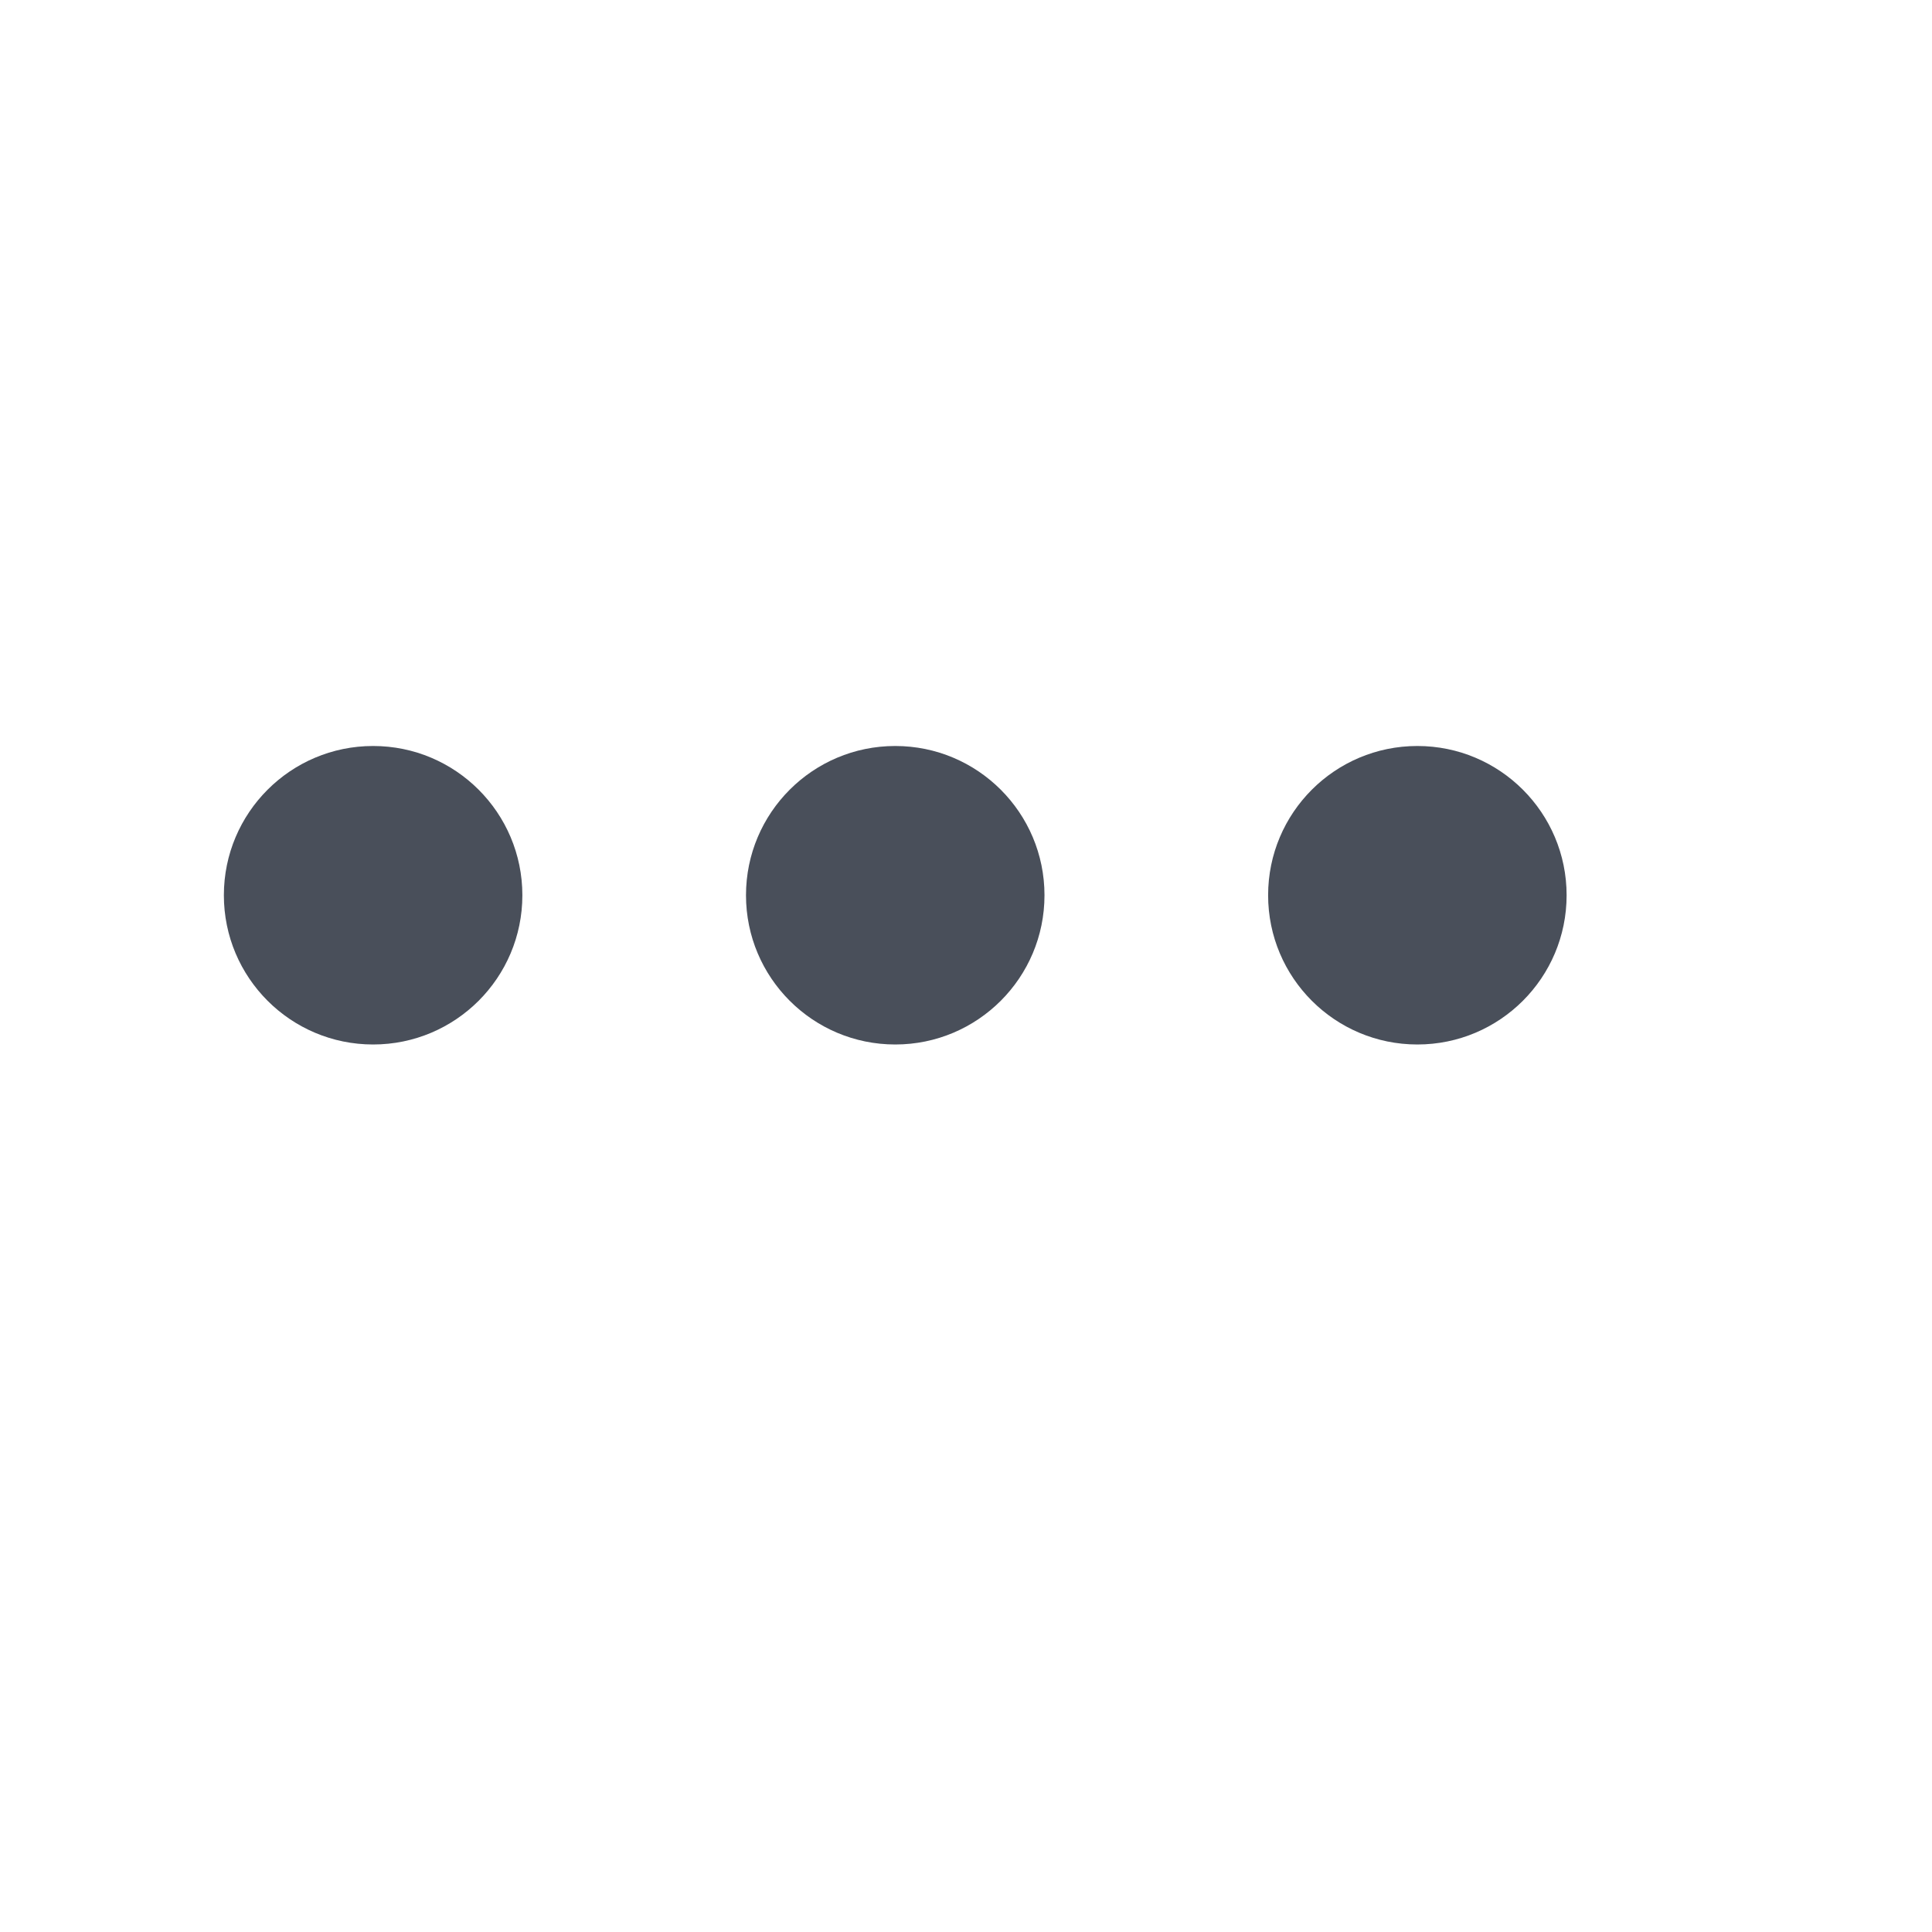 <?xml version="1.0" encoding="utf-8"?>
<svg xmlns="http://www.w3.org/2000/svg" fill="none" height="100%" overflow="visible" preserveAspectRatio="none" style="display: block;" viewBox="0 0 8 8" width="100%">
<g id="vuesax/linear/more">
<g id="more">
<circle cx="1.545" cy="3.707" fill="#494F5A" id="Ellipse 14" r="0.618" transform="rotate(90 1.545 3.707)"/>
<circle cx="5.869" cy="3.707" fill="#494F5A" id="Ellipse 12" r="0.618" transform="rotate(90 5.869 3.707)"/>
<circle cx="3.707" cy="3.707" fill="#494F5A" id="Ellipse 13" r="0.618" transform="rotate(90 3.707 3.707)"/>
<path d="M7.208 0.206V7.208H0.206V0.206H7.208Z" id="Vector" opacity="0" stroke="#636A79" stroke-width="0.412"/>
</g>
</g>
</svg>